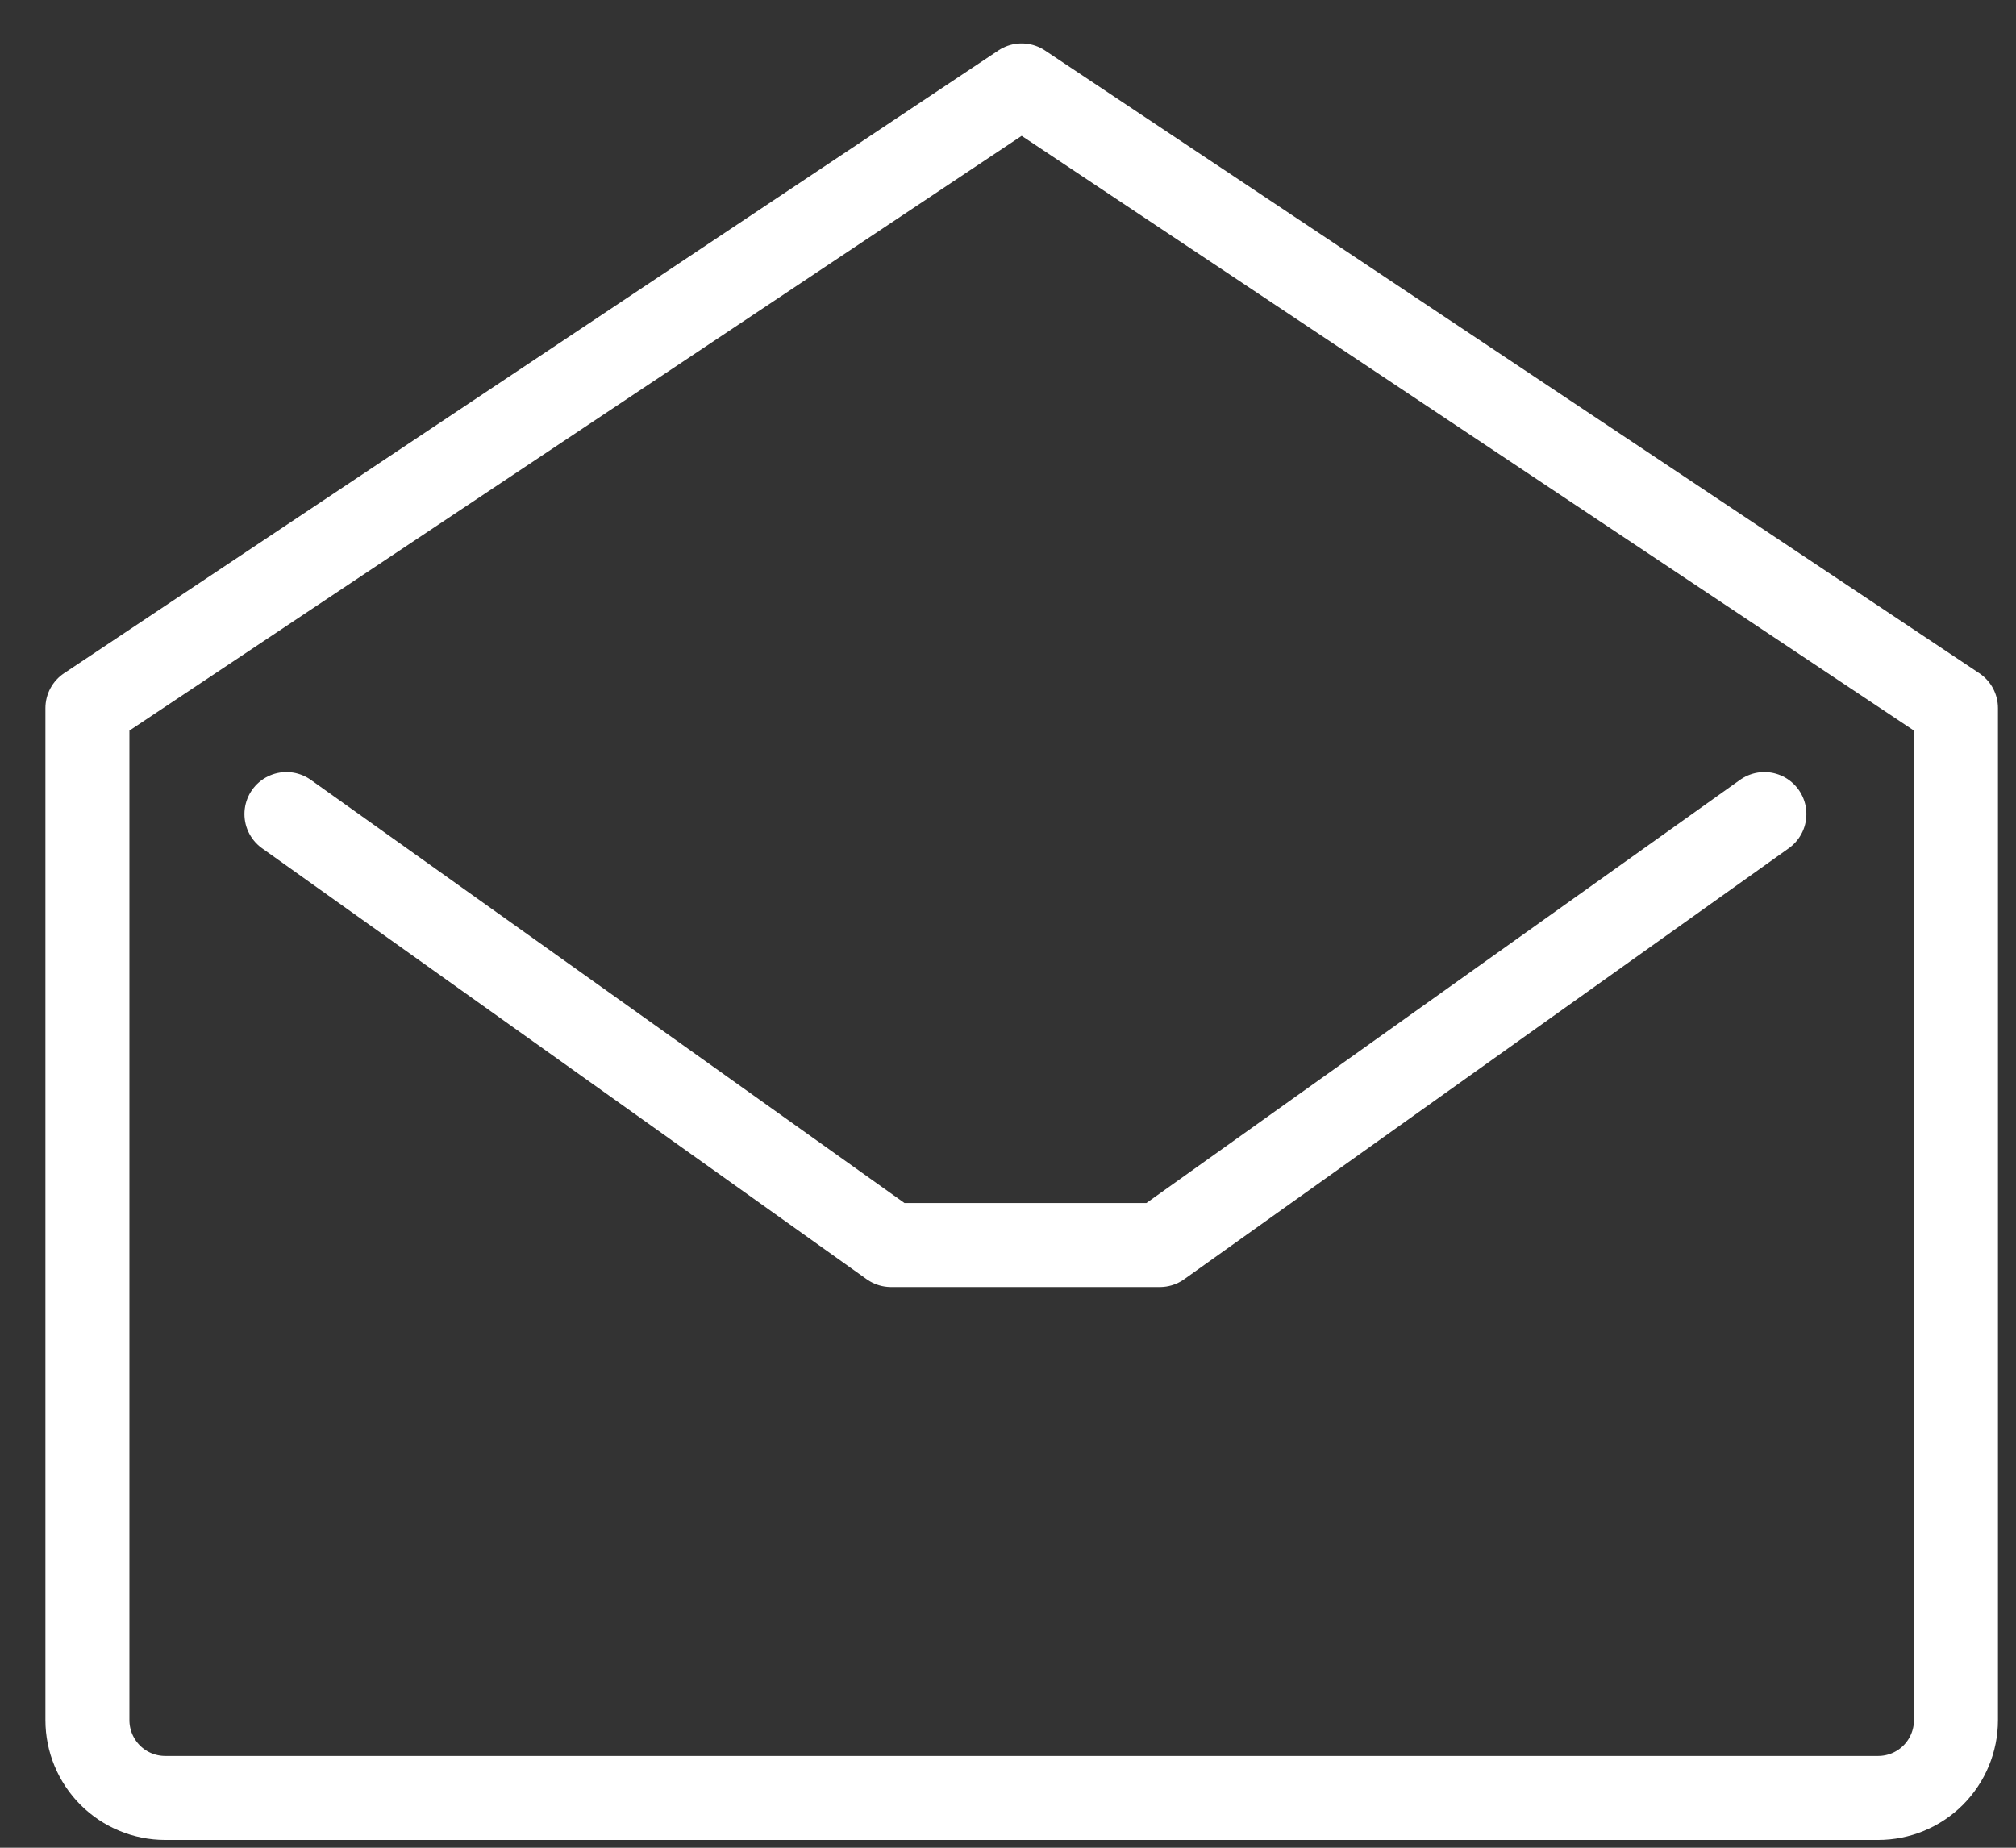 <svg width="36" height="33" viewBox="0 0 36 33" fill="none" xmlns="http://www.w3.org/2000/svg">
<rect x="0" y="0" width="36" height="33" fill="#333333" stroke="none"/>
<path d="M1.561 12.647V30.721C1.561 31.09 1.708 31.443 1.968 31.704C2.229 31.965 2.583 32.111 2.951 32.111H33.538C33.906 32.111 34.26 31.965 34.521 31.704C34.781 31.443 34.928 31.09 34.928 30.721V12.647L18.244 1.525L1.561 12.647Z" stroke="white" stroke-width="1.5" stroke-linecap="round" stroke-linejoin="round"/>
<path d="M31.507 14.539L20.711 22.236H15.912L5.115 14.539" stroke="white" stroke-width="1.5" stroke-linecap="round" stroke-linejoin="round"/>
</svg>
